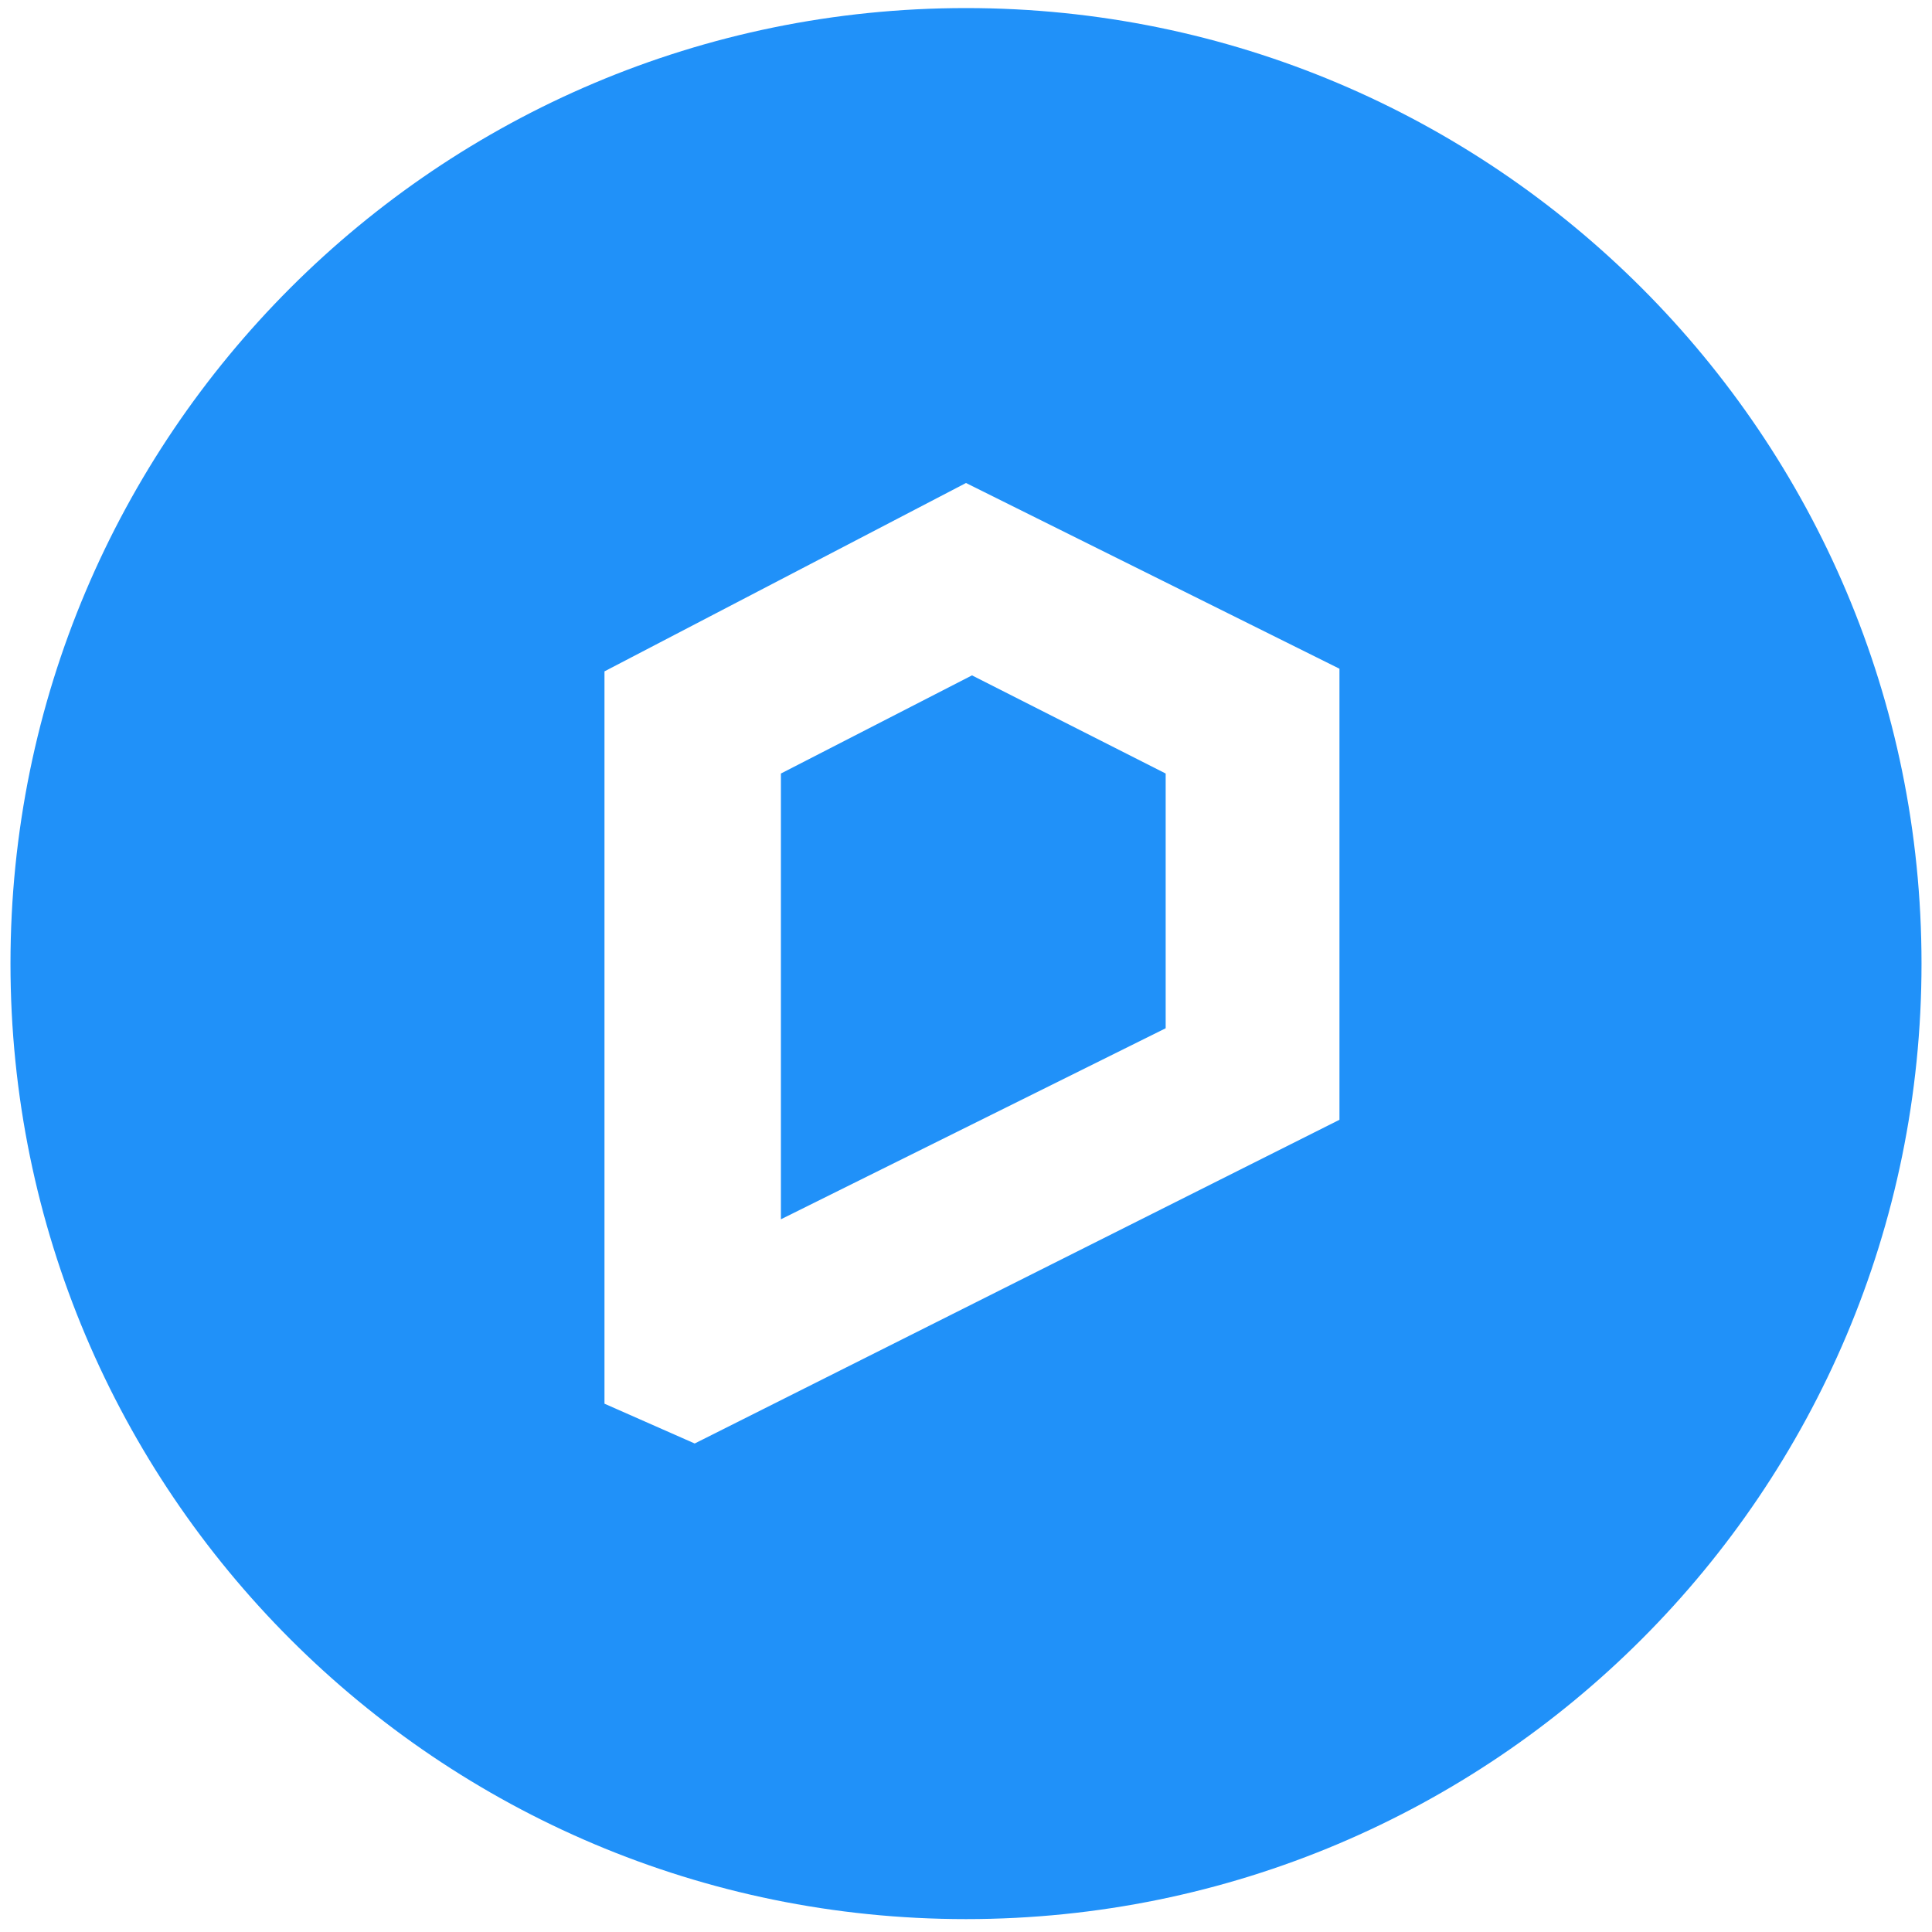 <svg viewBox="0 0 400 400" version="1.1" xmlns="http://www.w3.org/2000/svg">
  <defs>
    <style>
      .cls-1 {
        fill: #2091f9;
      }
    </style>
  </defs>
  
  <g>
    <g id="Capa_1">
      <g>
        <path d="M200,1.67C90.74,1.67,2.17,90.24,2.17,199.5s88.57,197.83,197.83,197.83,197.83-88.57,197.83-197.83S309.26,1.67,200,1.67ZM277.32,231.84l-133.49,67.02-18.68-8.24v-151.62l74.85-39,77.32,38.45v93.39Z" class="cls-1"></path>
        <polygon points="161.68 252.44 161.68 160.15 201.24 139.83 241.34 160.15 241.34 212.89 161.68 252.44" class="cls-1"></polygon>
      </g>
    </g>
  </g>
</svg>